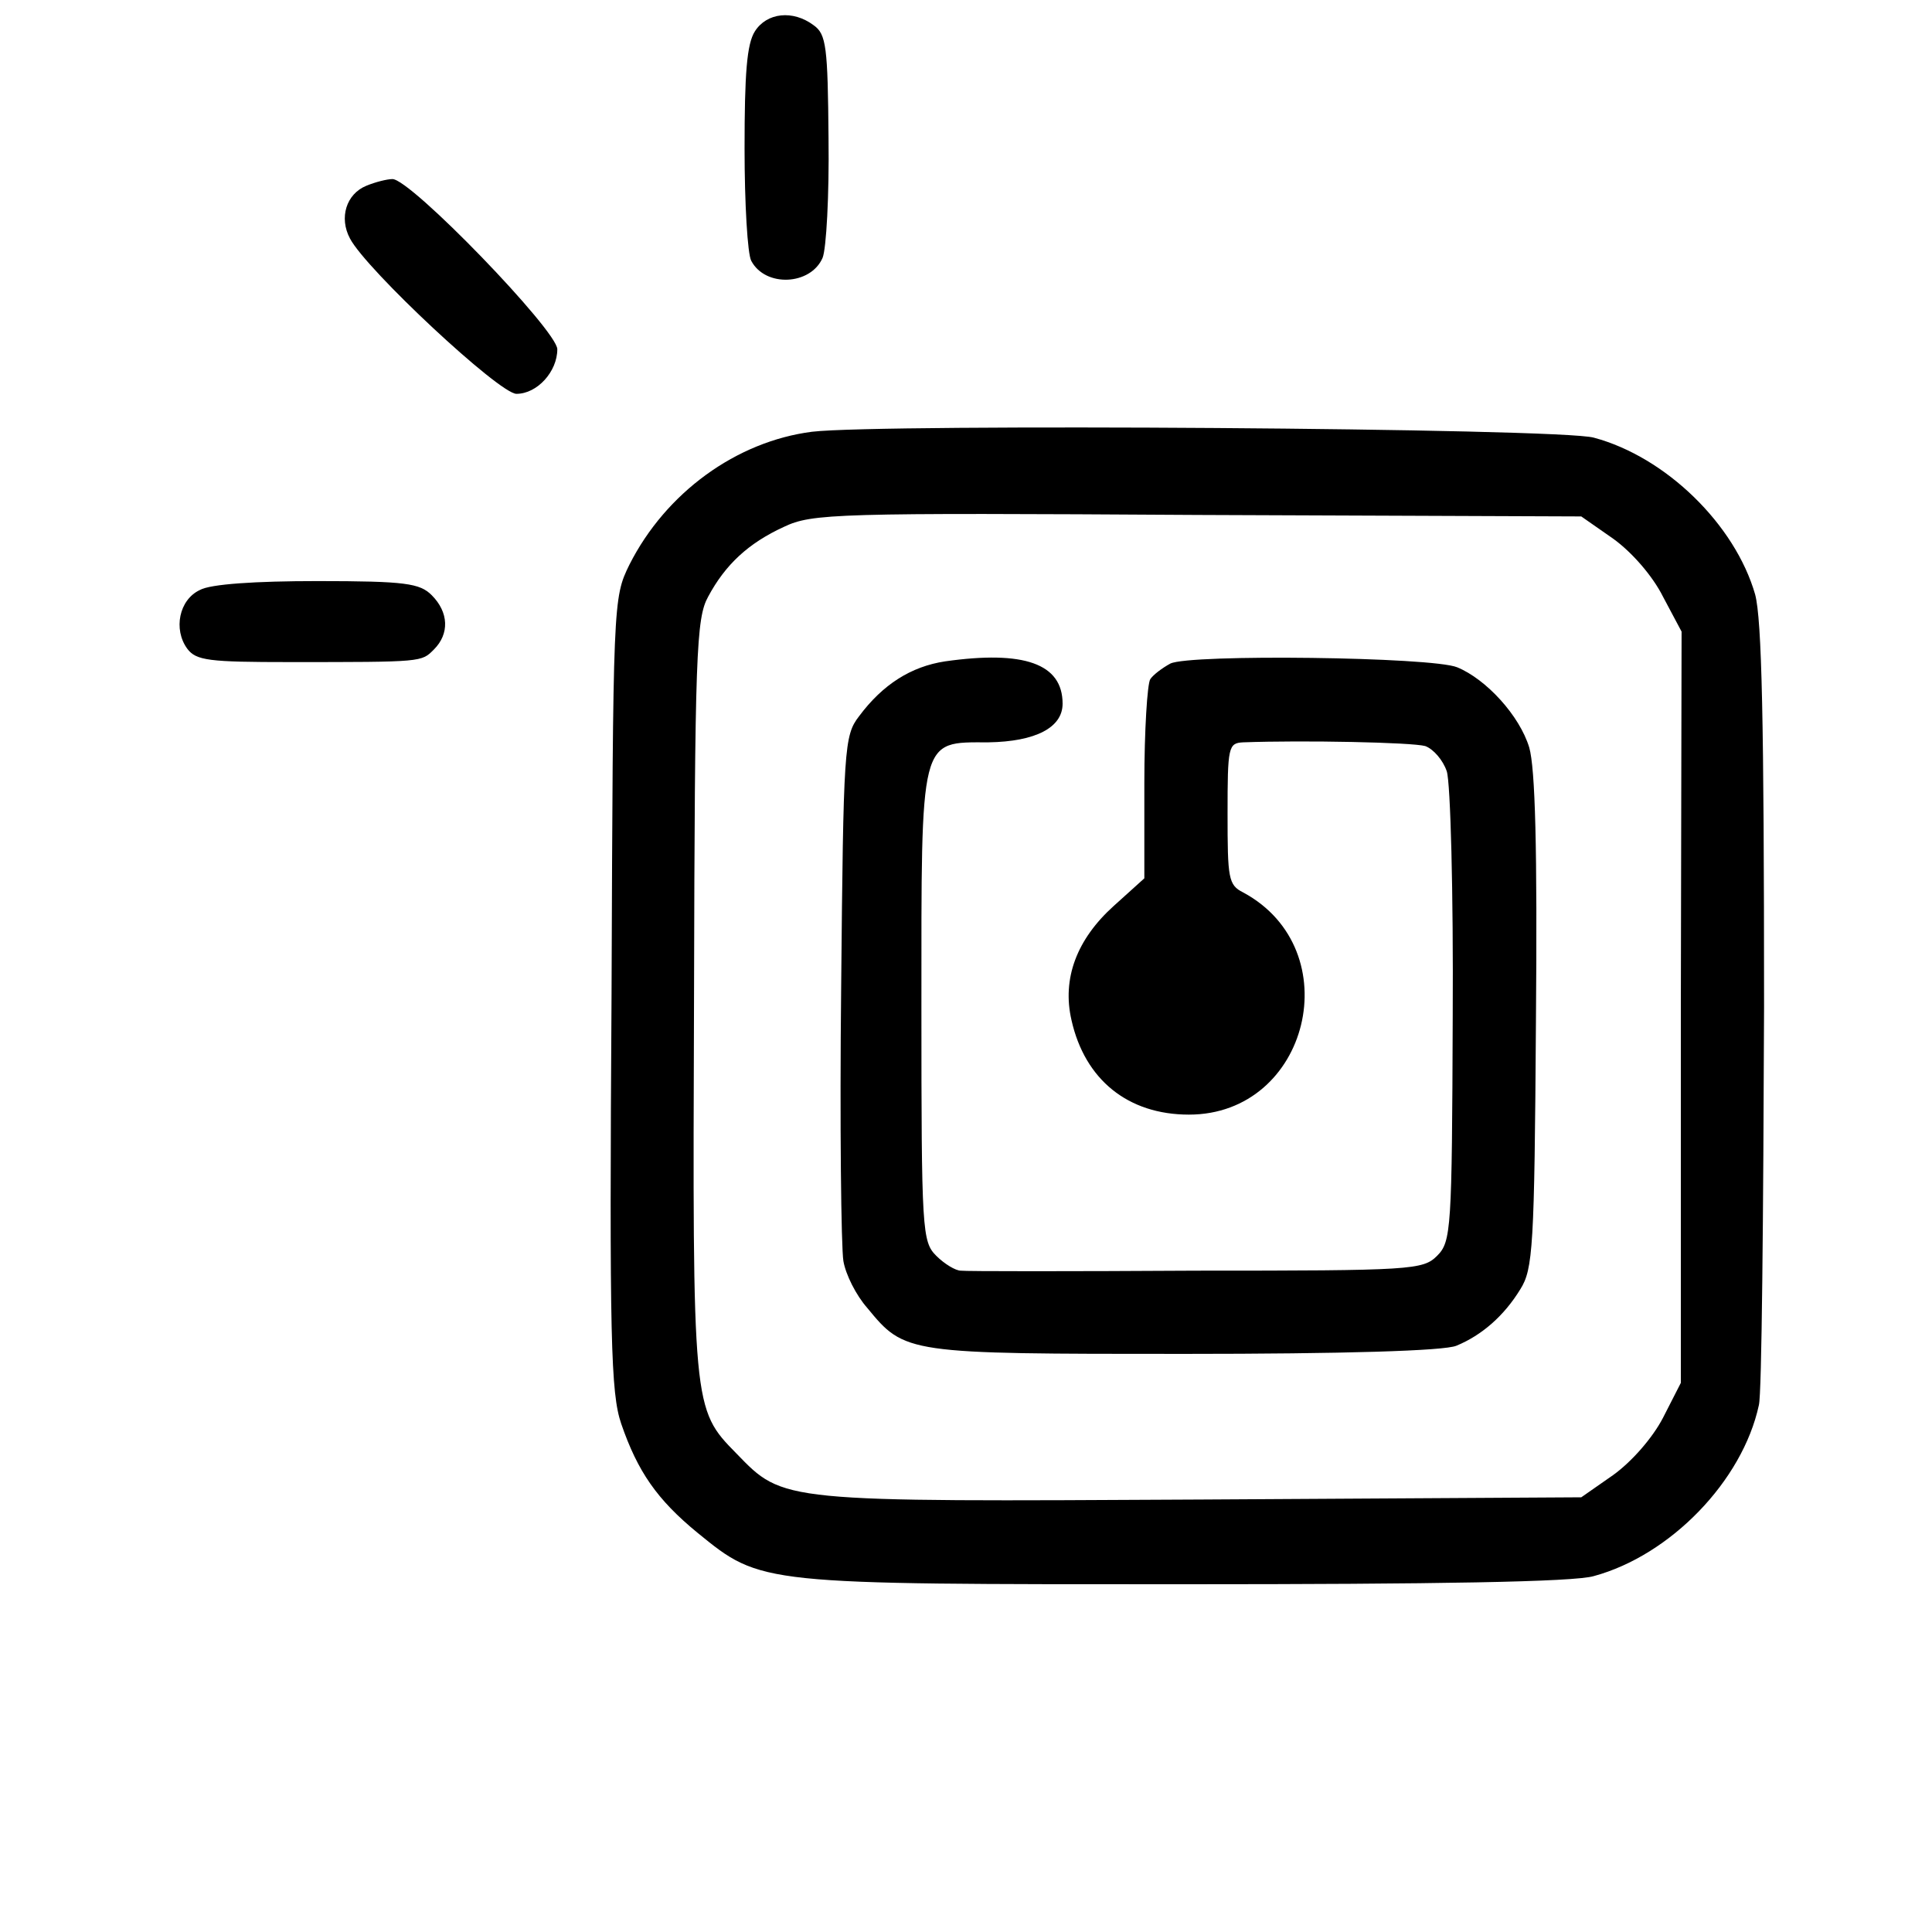 <?xml version="1.0" standalone="no"?>
<!DOCTYPE svg PUBLIC "-//W3C//DTD SVG 20010904//EN"
 "http://www.w3.org/TR/2001/REC-SVG-20010904/DTD/svg10.dtd">
<svg version="1.0" xmlns="http://www.w3.org/2000/svg"
 width="260pt" height="260pt" viewBox="0 0 260 260"
 preserveAspectRatio="xMidYMid meet">
<g transform="translate(0,260) scale(0.1,-0.1)"
fill="#000000" stroke="none">
<path d="M1016 2558 c-11 -17 -14 -57 -14 -158 0 -74 4 -142 9 -151 19 -36 80
-33 96 4 5 12 9 84 8 161 -1 123 -3 140 -20 152 -28 21 -63 17 -79 -8z"/>
<path d="M493 2350 c-27 -11 -37 -43 -22 -71 22 -42 201 -209 224 -209 28 0
55 30 55 60 0 25 -198 230 -222 229 -7 0 -23 -4 -35 -9z"/>
<path d="M1093 2019 c-102 -13 -197 -82 -246 -179 -22 -45 -22 -48 -24 -577
-3 -465 -1 -538 13 -579 22 -64 48 -102 103 -147 86 -70 83 -69 655 -69 337 0
525 3 551 11 103 28 200 128 222 230 4 14 6 256 7 536 0 386 -3 521 -12 555
-27 94 -120 185 -217 211 -44 13 -961 19 -1052 8z m1078 -144 c25 -18 53 -50
67 -78 l25 -47 -1 -506 0 -505 -24 -47 c-14 -27 -42 -59 -67 -77 l-43 -30
-511 -3 c-568 -3 -562 -4 -626 62 -59 60 -59 61 -57 615 1 463 3 509 19 538
23 43 54 72 102 94 38 18 69 19 557 16 l516 -2 43 -30z"/>
<path d="M1272 1710 c-46 -7 -84 -31 -116 -74 -20 -26 -21 -42 -24 -364 -2
-185 0 -351 3 -369 3 -18 17 -46 32 -63 51 -62 52 -62 427 -62 213 0 350 4
366 11 34 14 64 40 86 76 17 27 19 56 21 360 2 235 -1 341 -9 369 -13 43 -58
92 -97 108 -34 14 -360 18 -386 5 -11 -6 -23 -15 -27 -21 -4 -6 -8 -69 -8
-140 l0 -128 -41 -37 c-50 -45 -70 -98 -57 -154 18 -80 76 -127 158 -127 162
0 216 222 73 299 -20 10 -21 19 -21 106 0 90 1 95 21 96 82 3 227 0 245 -5 11
-4 24 -19 29 -34 5 -15 9 -163 8 -330 -1 -287 -2 -303 -21 -322 -19 -19 -34
-20 -324 -20 -168 -1 -311 -1 -317 0 -7 0 -22 9 -33 20 -19 19 -20 33 -20 334
0 367 -3 357 90 357 64 1 100 20 100 52 0 54 -52 72 -158 57z"/>
<path d="M269 1806 c-28 -13 -36 -53 -17 -79 12 -16 29 -18 138 -18 180 0 177
0 194 17 21 21 20 50 -3 73 -16 16 -35 19 -154 19 -83 0 -144 -4 -158 -12z"/>
</g>
</svg>

